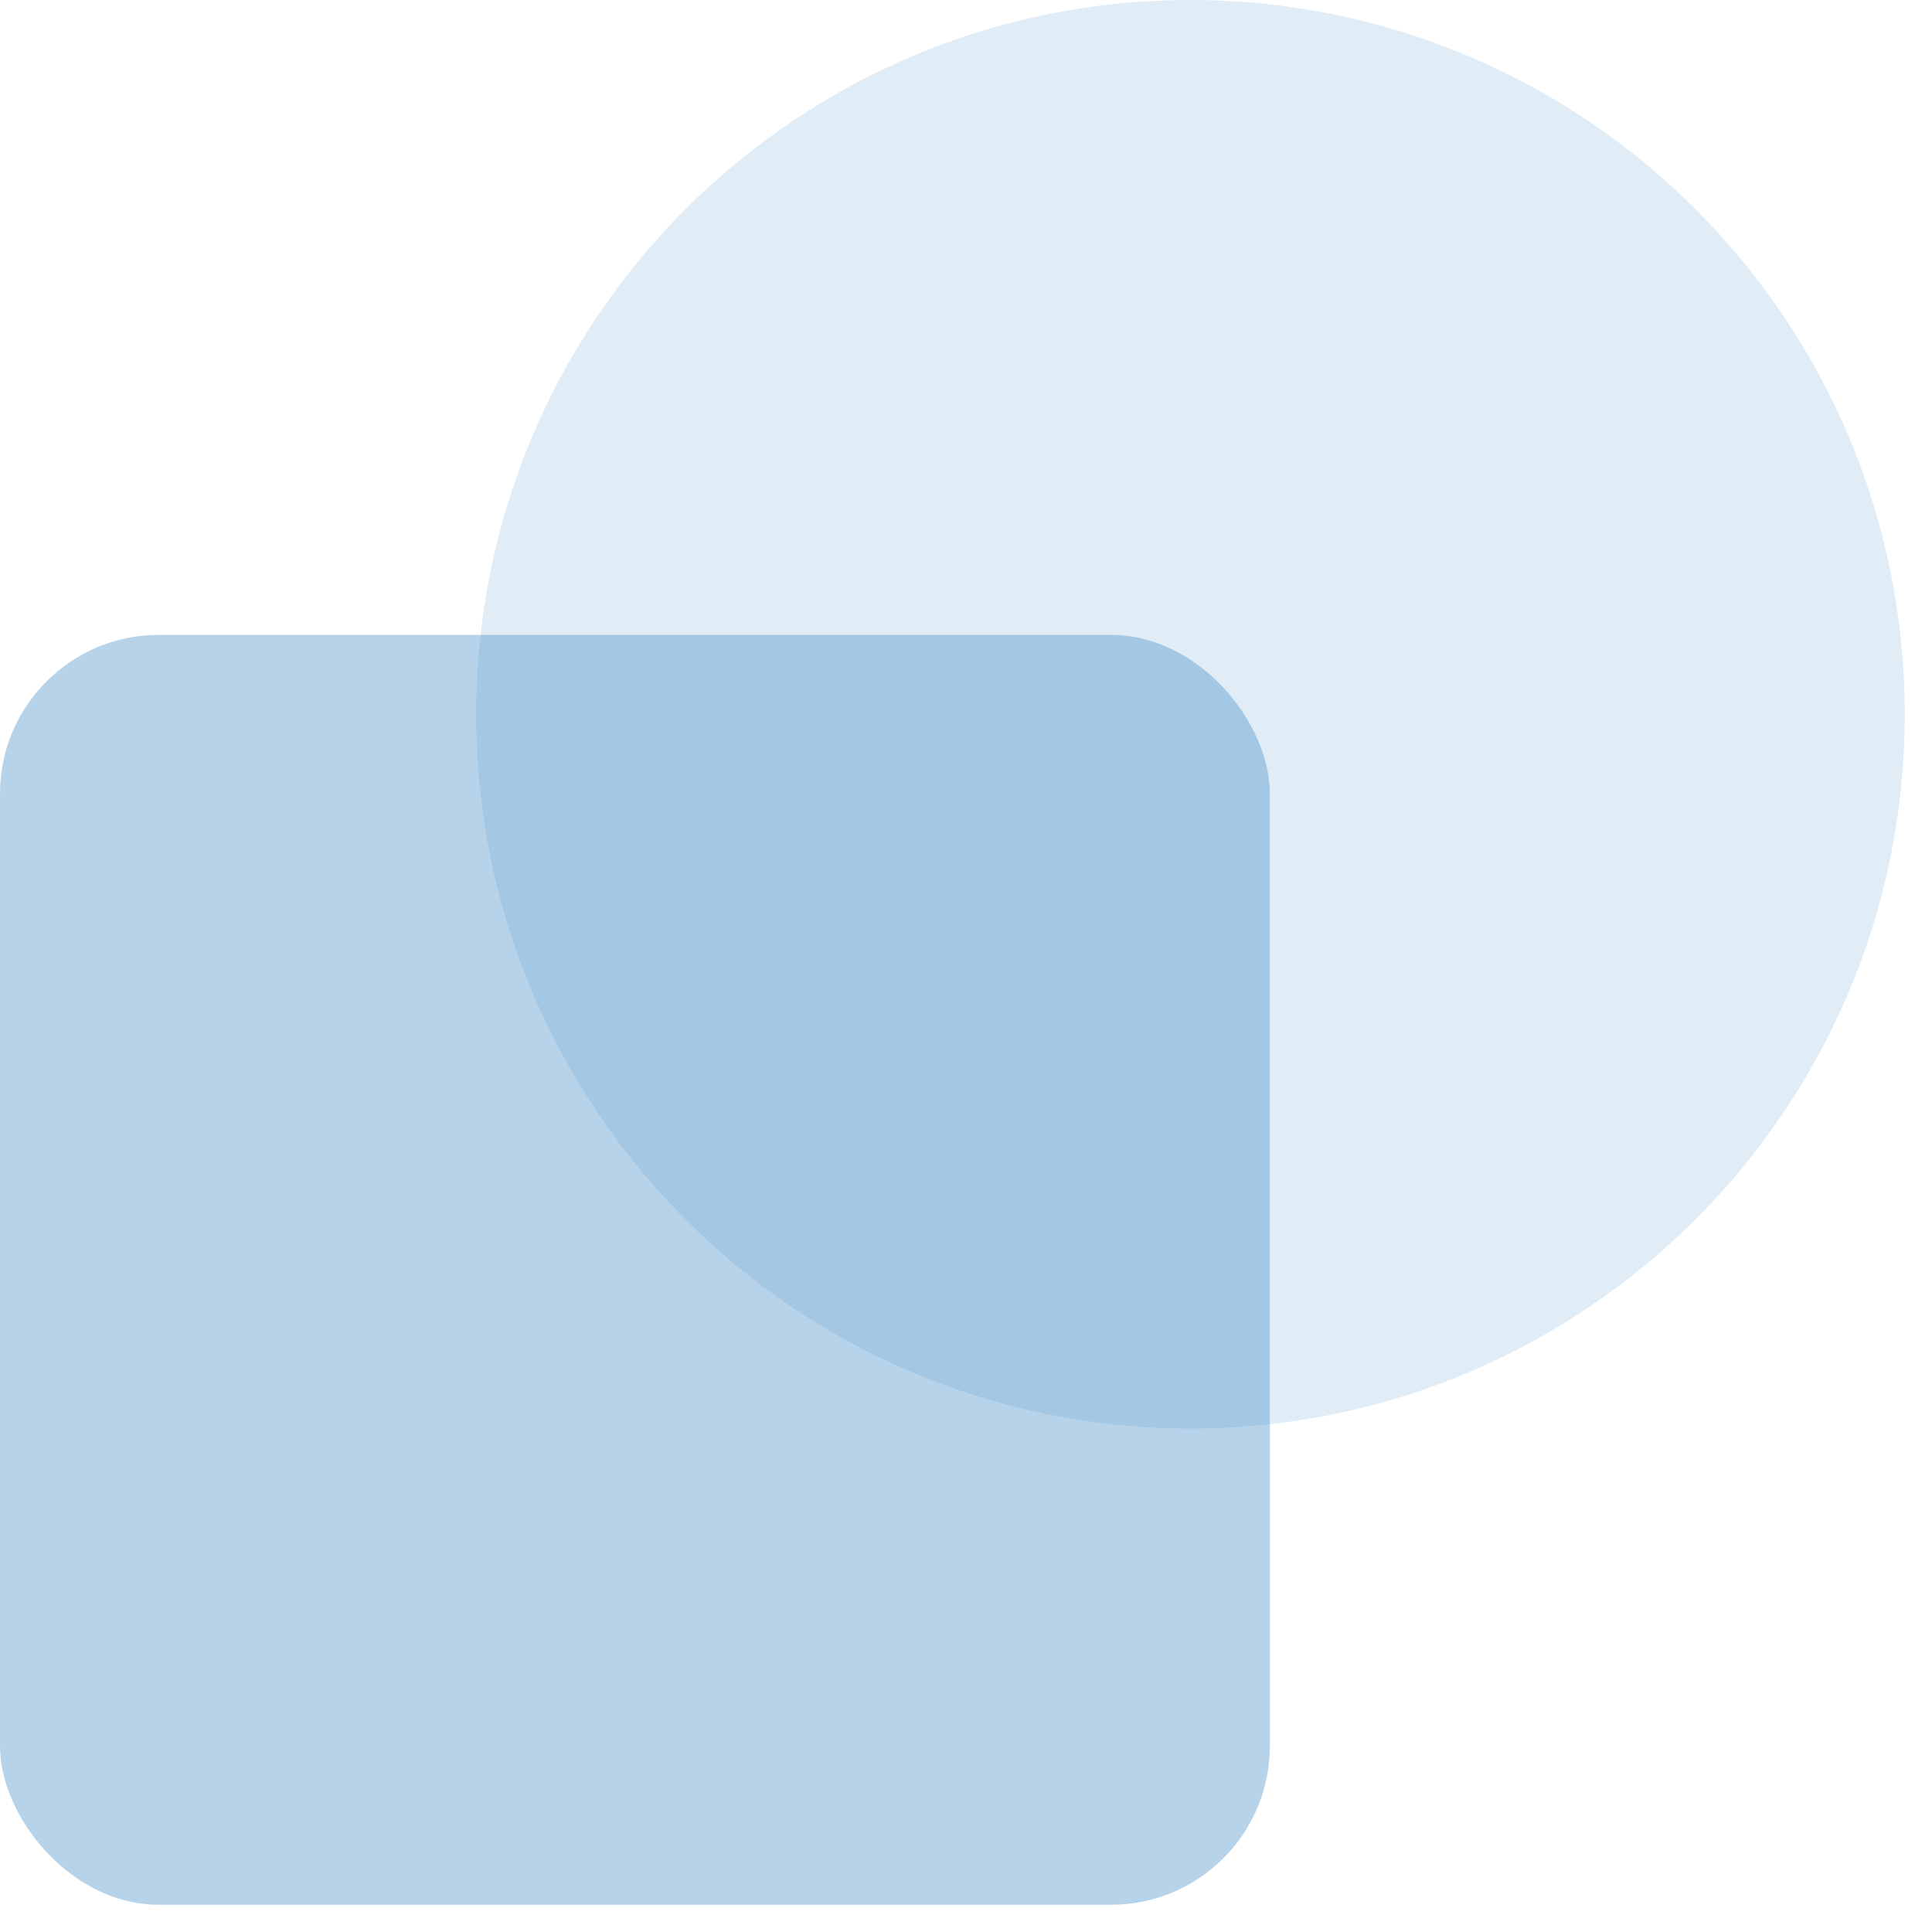 <svg width="59" height="59" viewBox="0 0 59 59" fill="none" xmlns="http://www.w3.org/2000/svg">
<rect opacity="0.9" y="19.389" width="38.779" height="38.779" rx="4.847" fill="#3A85C6" fill-opacity="0.4"/>
<path opacity="0.5" d="M14.542 21.813C14.542 9.766 24.308 0 36.355 0C48.402 0 58.168 9.766 58.168 21.813C58.168 33.86 48.402 43.626 36.355 43.626C24.308 43.626 14.542 33.86 14.542 21.813Z" fill="#3A85C6" fill-opacity="0.3"/>
</svg>
